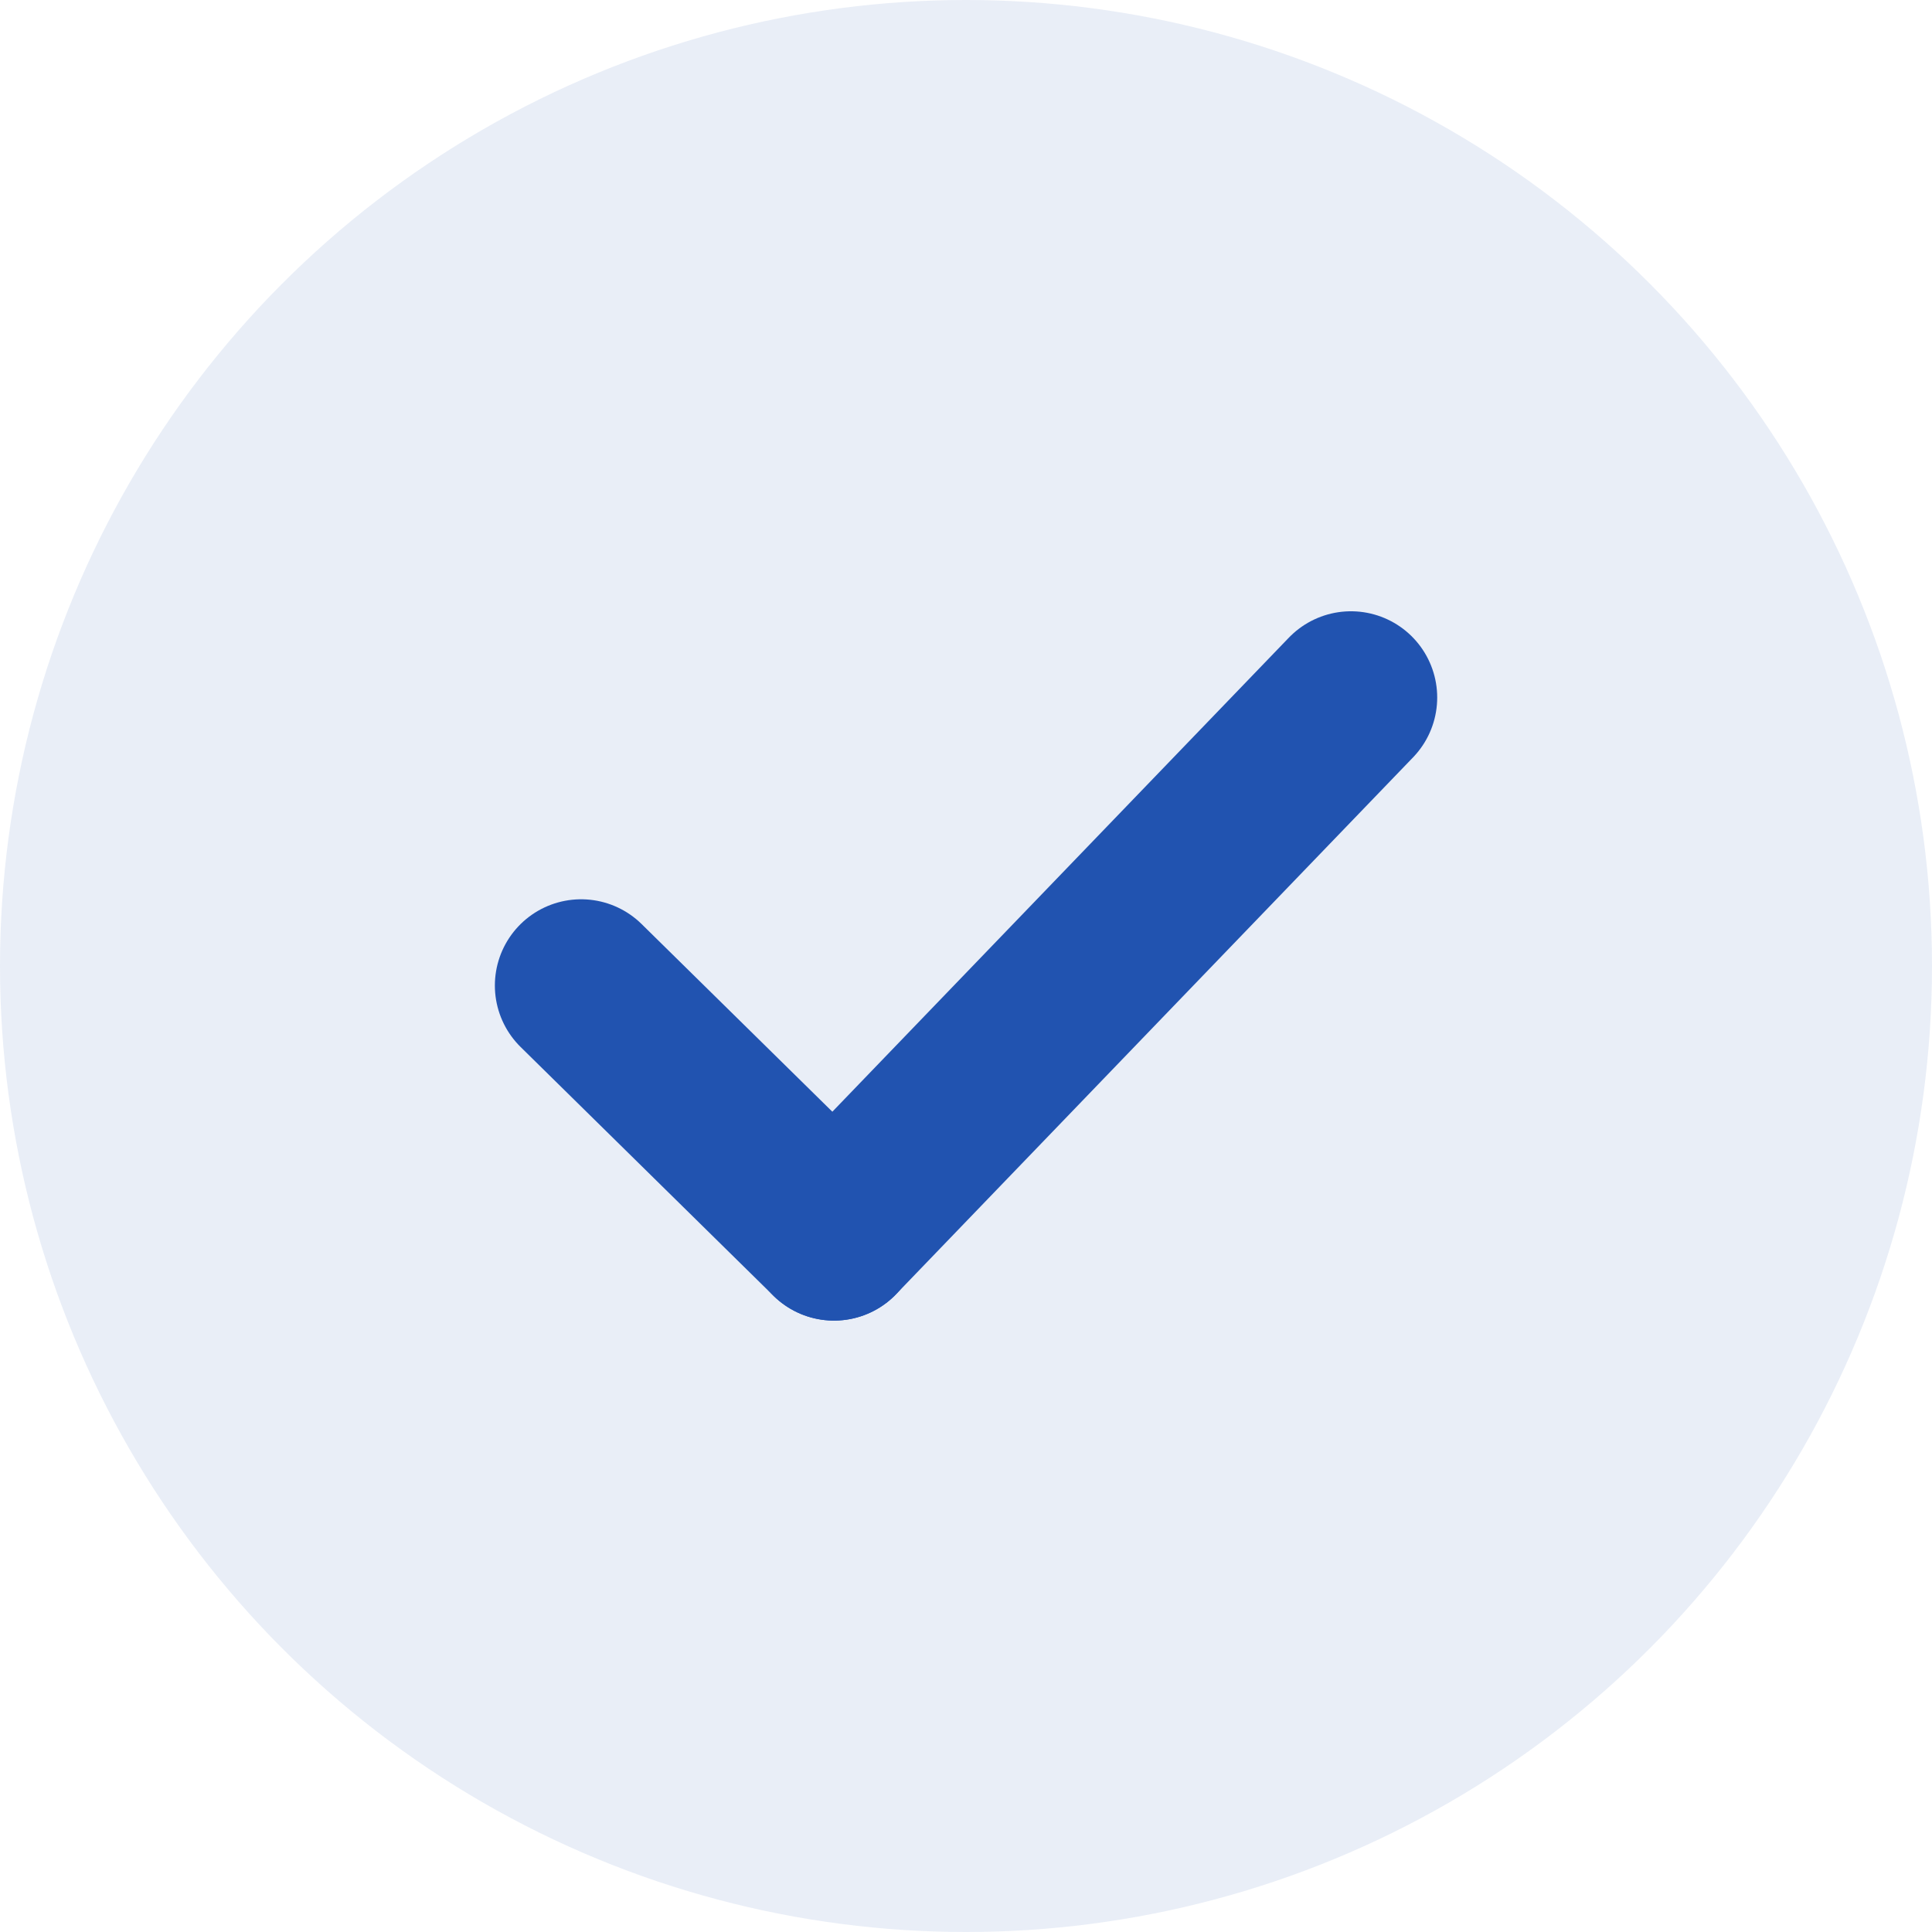 <svg xmlns="http://www.w3.org/2000/svg" width="28" height="28" viewBox="0 0 28 28">
    <g data-name="Group 20179" transform="translate(-98 -3029)">
        <circle data-name="Ellipse 668" cx="14" cy="14" r="14" transform="translate(98 3029)" style="fill:#2153B0;opacity:.1"/>
        <g data-name="Group 19462">
            <path data-name="Line 32" transform="translate(106.422 3043.283)" style="fill:none;stroke:#2153B0;stroke-linecap:round;stroke-width:2.5px" d="m0 0 3.665 3.606"/>
            <path data-name="Line 33" transform="translate(110.087 3039.109)" style="fill:none;stroke:#2153B0;stroke-linecap:round;stroke-width:2.5px" d="M7.492 0 0 7.78"/>
        </g>
    </g>
</svg>
